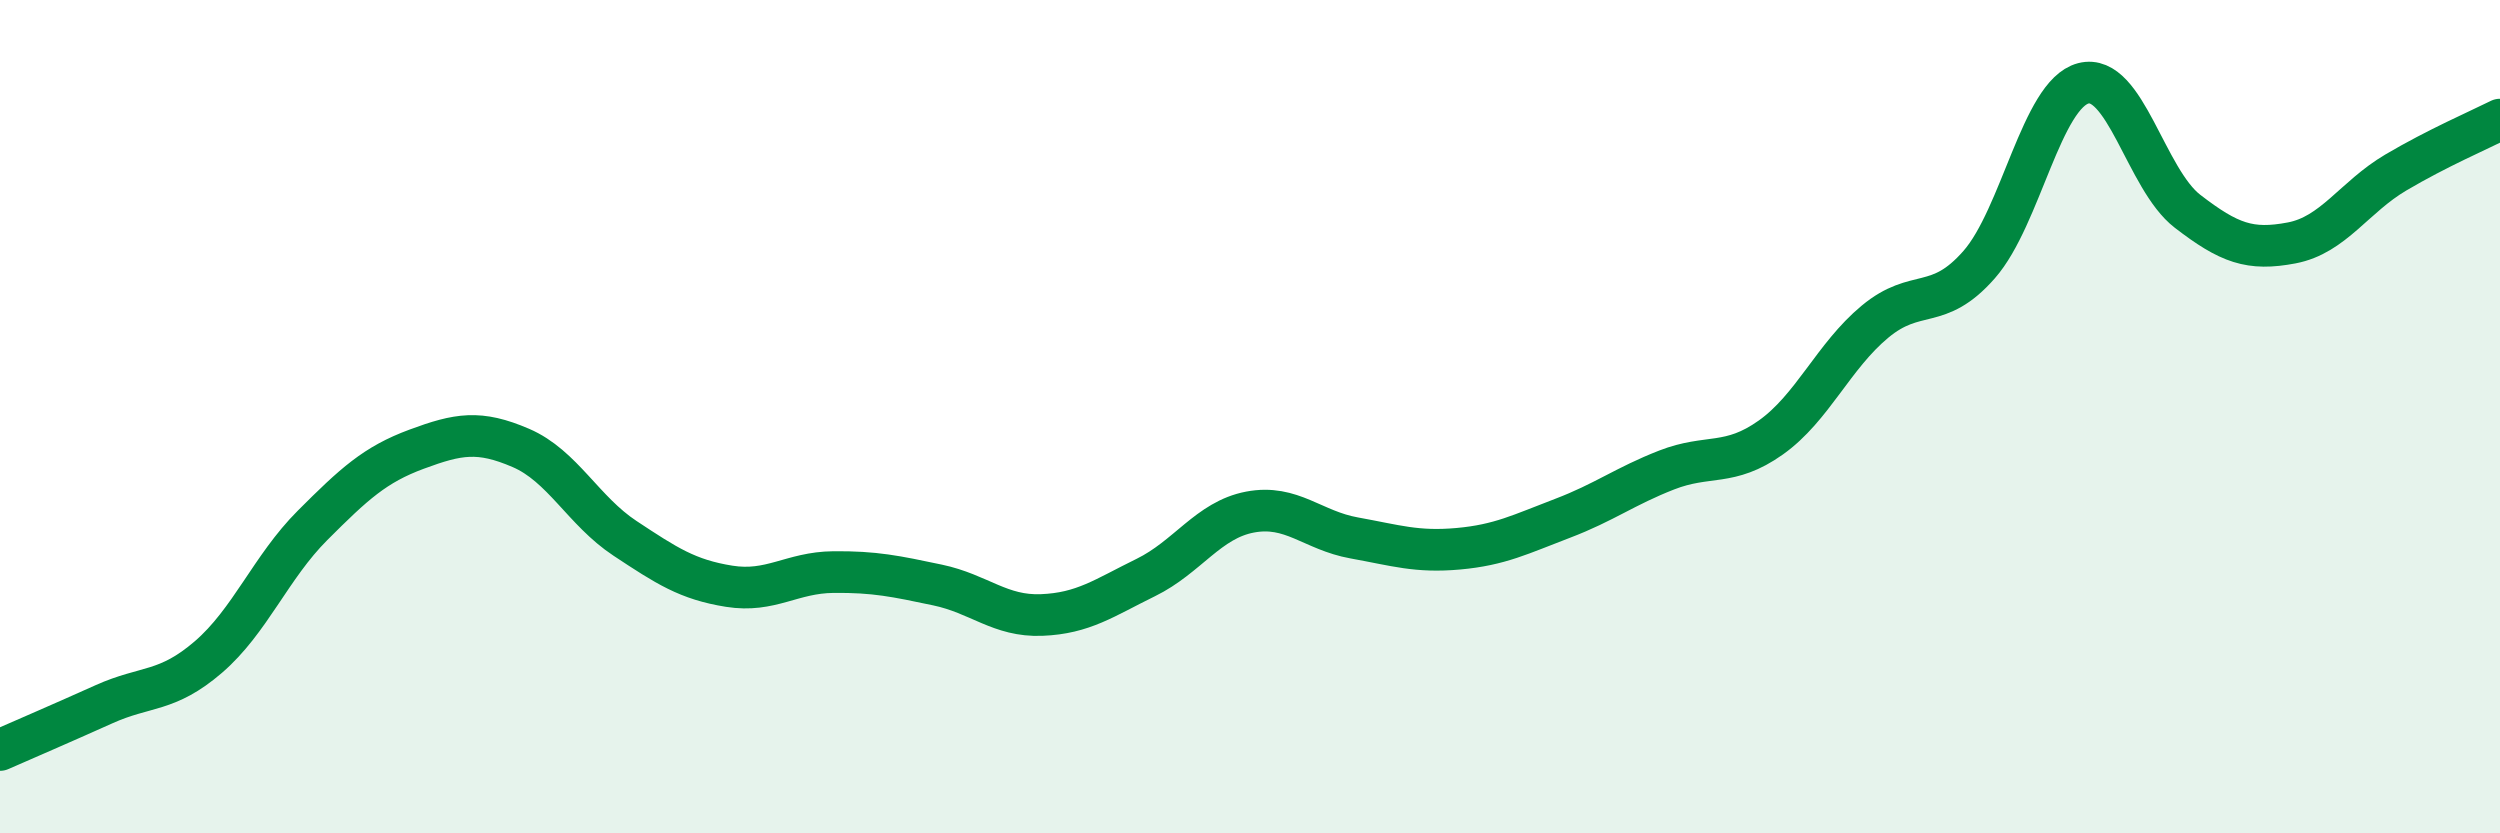 
    <svg width="60" height="20" viewBox="0 0 60 20" xmlns="http://www.w3.org/2000/svg">
      <path
        d="M 0,18 C 0.5,17.78 1.5,17.35 2.5,16.9 C 3.5,16.45 4,16.63 5,15.77 C 6,14.91 6.5,13.61 7.5,12.61 C 8.5,11.61 9,11.15 10,10.78 C 11,10.41 11.5,10.32 12.5,10.75 C 13.5,11.18 14,12.26 15,12.92 C 16,13.58 16.5,13.91 17.5,14.07 C 18.5,14.23 19,13.74 20,13.73 C 21,13.72 21.5,13.83 22.5,14.04 C 23.5,14.25 24,14.8 25,14.76 C 26,14.72 26.5,14.35 27.5,13.86 C 28.5,13.37 29,12.48 30,12.29 C 31,12.1 31.5,12.73 32.5,12.91 C 33.5,13.09 34,13.26 35,13.17 C 36,13.08 36.5,12.82 37.5,12.44 C 38.5,12.06 39,11.67 40,11.28 C 41,10.89 41.5,11.21 42.5,10.5 C 43.5,9.79 44,8.55 45,7.72 C 46,6.89 46.5,7.49 47.5,6.35 C 48.5,5.21 49,2.26 50,2 C 51,1.74 51.5,4.3 52.5,5.07 C 53.5,5.84 54,6.02 55,5.83 C 56,5.64 56.5,4.73 57.5,4.14 C 58.5,3.55 59.5,3.12 60,2.87L60 20L0 20Z"
        fill="#008740"
        opacity="0.1"
        stroke-linecap="round"
        stroke-linejoin="round"
      />
      <path
        d="M 0,18 C 0.5,17.78 1.5,17.35 2.5,16.9 C 3.5,16.45 4,16.63 5,15.77 C 6,14.91 6.5,13.61 7.5,12.61 C 8.5,11.61 9,11.15 10,10.78 C 11,10.41 11.5,10.32 12.5,10.75 C 13.5,11.18 14,12.26 15,12.92 C 16,13.58 16.5,13.91 17.5,14.07 C 18.5,14.23 19,13.74 20,13.73 C 21,13.72 21.5,13.83 22.5,14.04 C 23.5,14.25 24,14.8 25,14.76 C 26,14.72 26.5,14.35 27.5,13.86 C 28.5,13.37 29,12.48 30,12.29 C 31,12.1 31.5,12.73 32.5,12.91 C 33.5,13.09 34,13.26 35,13.17 C 36,13.08 36.5,12.82 37.5,12.44 C 38.5,12.06 39,11.67 40,11.28 C 41,10.89 41.5,11.21 42.5,10.5 C 43.5,9.79 44,8.55 45,7.72 C 46,6.89 46.5,7.49 47.5,6.35 C 48.5,5.21 49,2.26 50,2 C 51,1.74 51.5,4.3 52.5,5.07 C 53.5,5.84 54,6.02 55,5.83 C 56,5.64 56.5,4.73 57.5,4.14 C 58.5,3.55 59.5,3.12 60,2.87"
        stroke="#008740"
        stroke-width="1"
        fill="none"
        stroke-linecap="round"
        stroke-linejoin="round"
      />
    </svg>
  